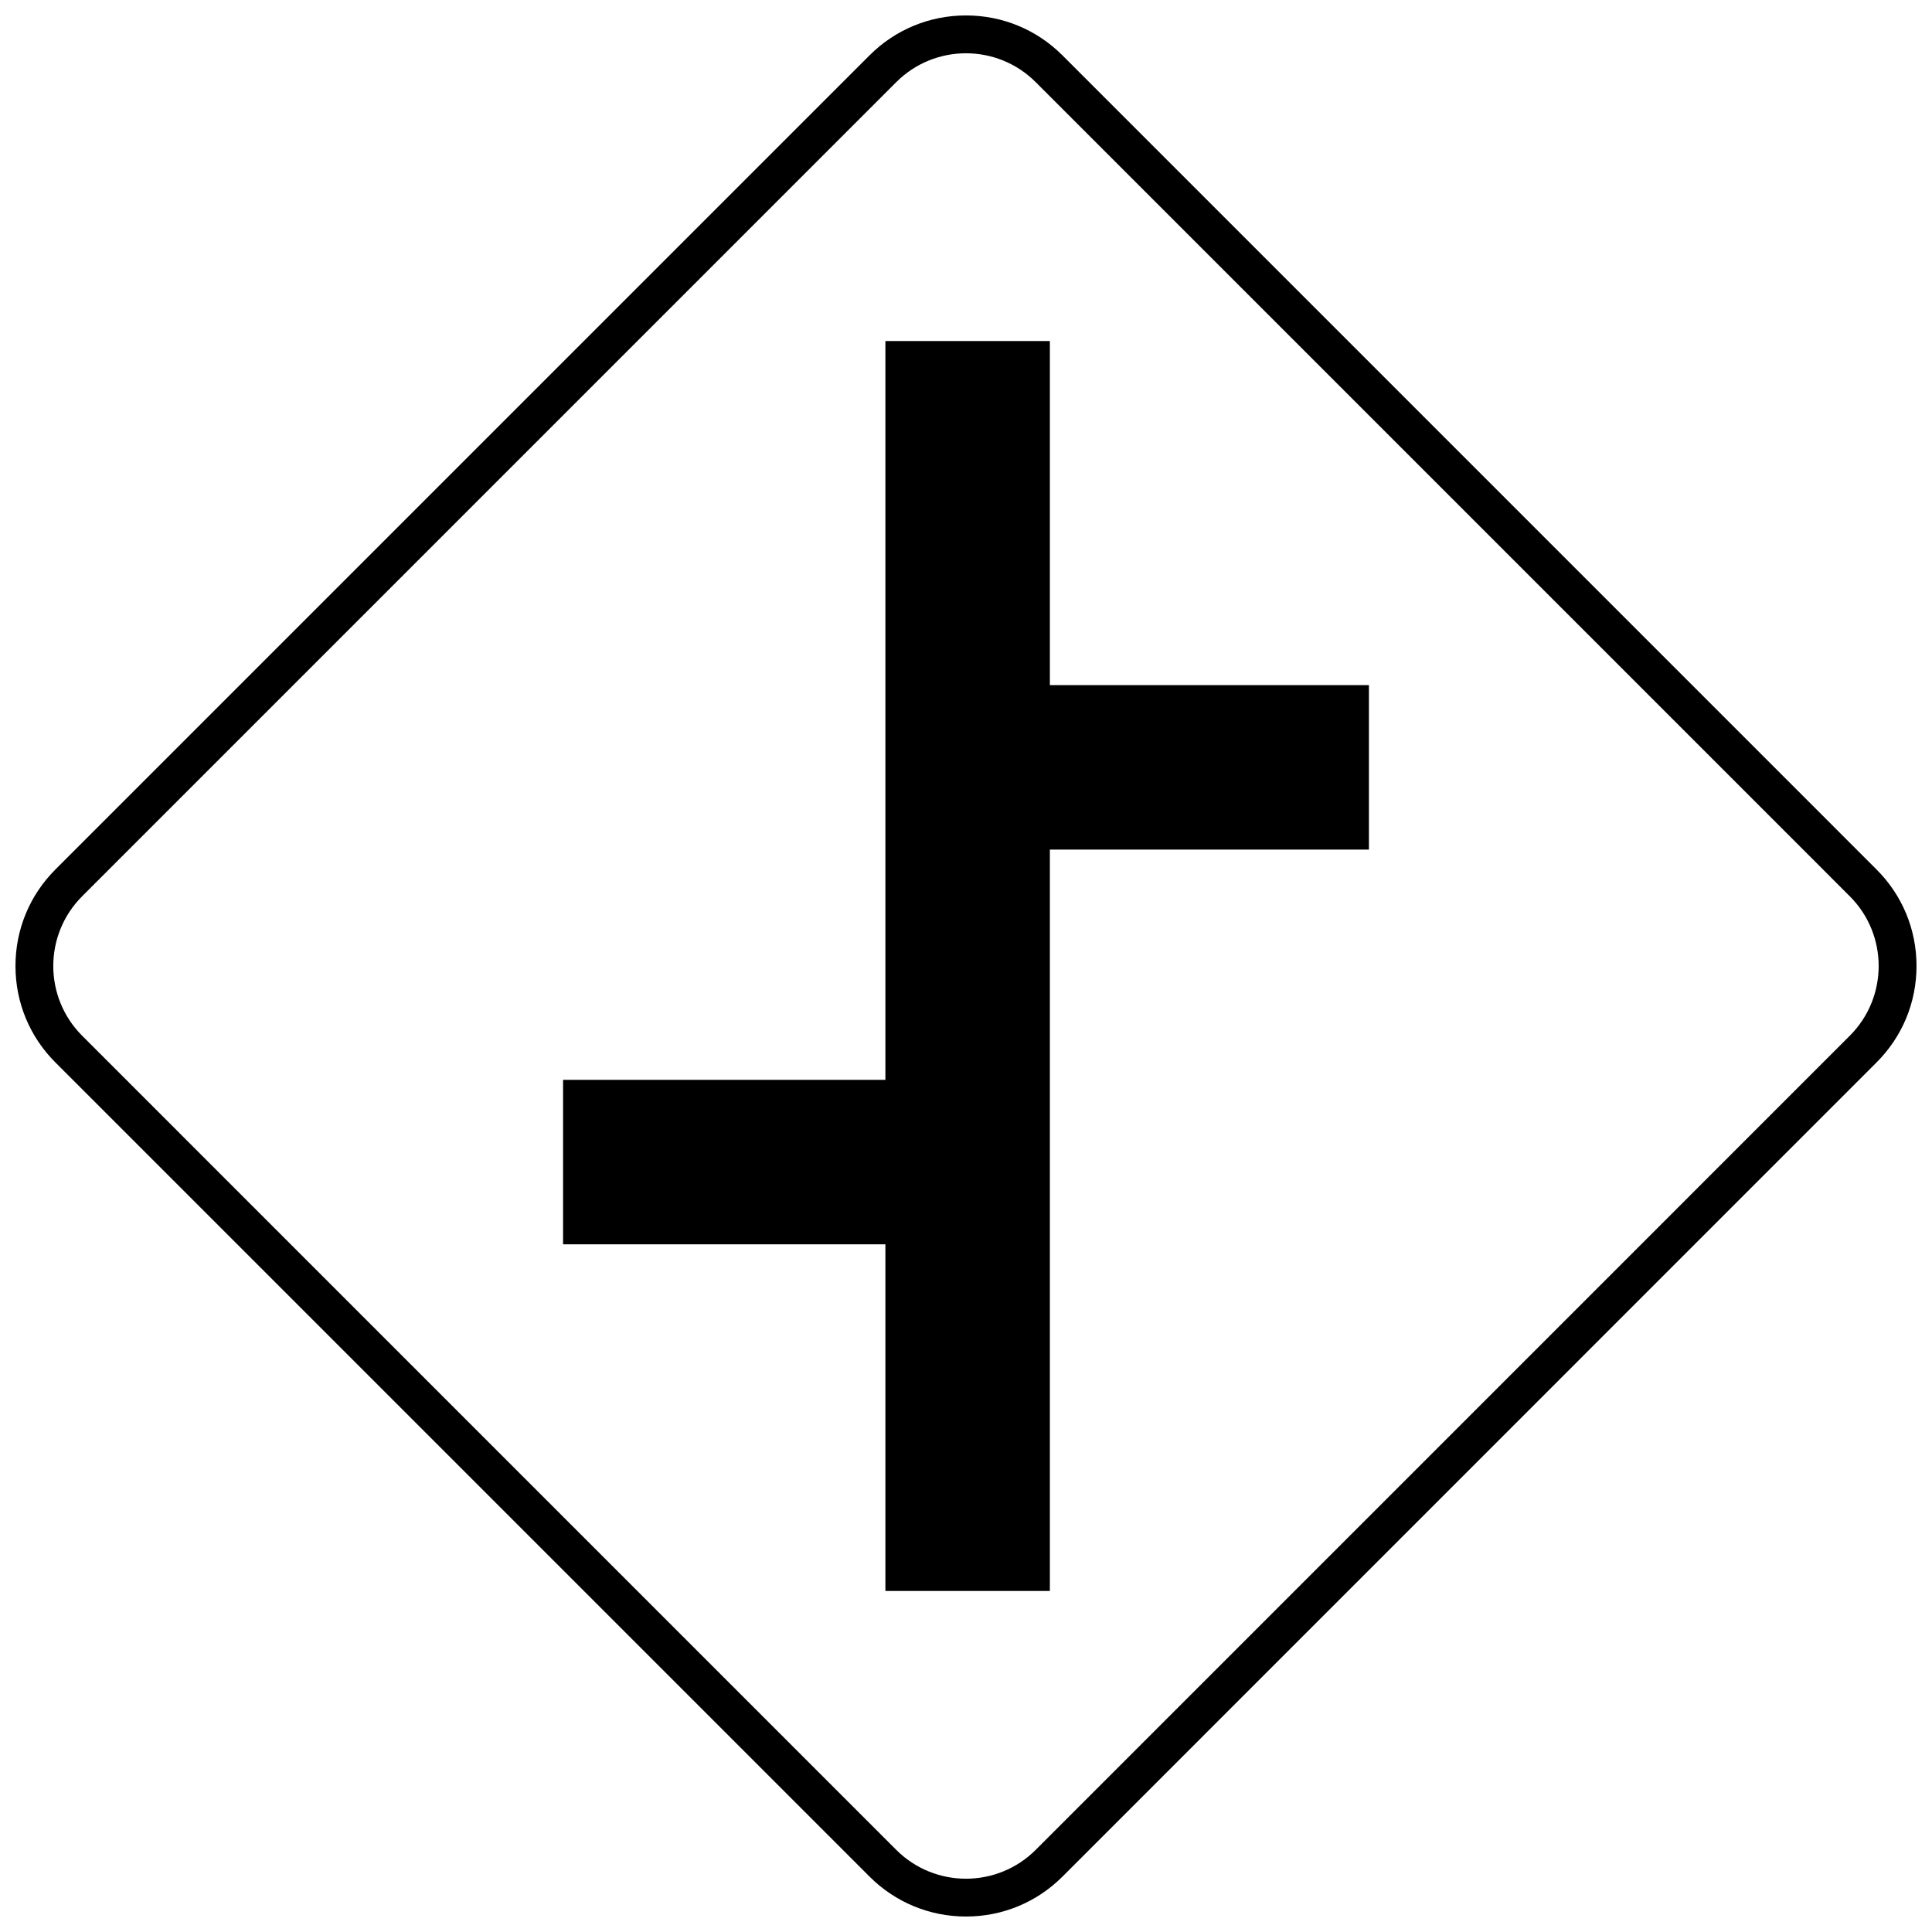 <?xml version="1.0" encoding="UTF-8"?>
<!-- Uploaded to: ICON Repo, www.svgrepo.com, Generator: ICON Repo Mixer Tools -->
<svg width="800px" height="800px" version="1.1" viewBox="144 144 512 512" xmlns="http://www.w3.org/2000/svg">
 <defs>
  <clipPath id="a">
   <path d="m148.09 148.09h503.81v503.81h-503.81z"/>
  </clipPath>
 </defs>
 <g clip-path="url(#a)">
  <path d="m374.43 641.31c6.824 6.828 15.918 10.59 25.57 10.59 9.664 0 18.746-3.762 25.578-10.59l215.71-215.74c6.844-6.828 10.609-15.906 10.609-25.578 0-9.664-3.762-18.75-10.602-25.578l-215.72-215.73c-6.836-6.836-15.918-10.594-25.578-10.594-9.664 0-18.754 3.758-25.578 10.594l-215.73 215.73c-6.832 6.828-10.59 15.914-10.59 25.578 0 9.672 3.762 18.75 10.59 25.578zm-208.65-259.8 215.72-215.73c10.215-10.215 26.773-10.211 36.984 0l215.72 215.73c10.215 10.211 10.215 26.773 0 36.98l-215.72 215.73c-10.215 10.211-26.77 10.211-36.984 0l-215.72-215.73c-10.215-10.211-10.215-26.766 0-36.98z"/>
 </g>
 <path d="m378.64 565.62h43.586v-196.47h84.555v-43.586h-84.555v-91.184h-43.586v195.79h-85.422v43.586h85.422z"/>
</svg>